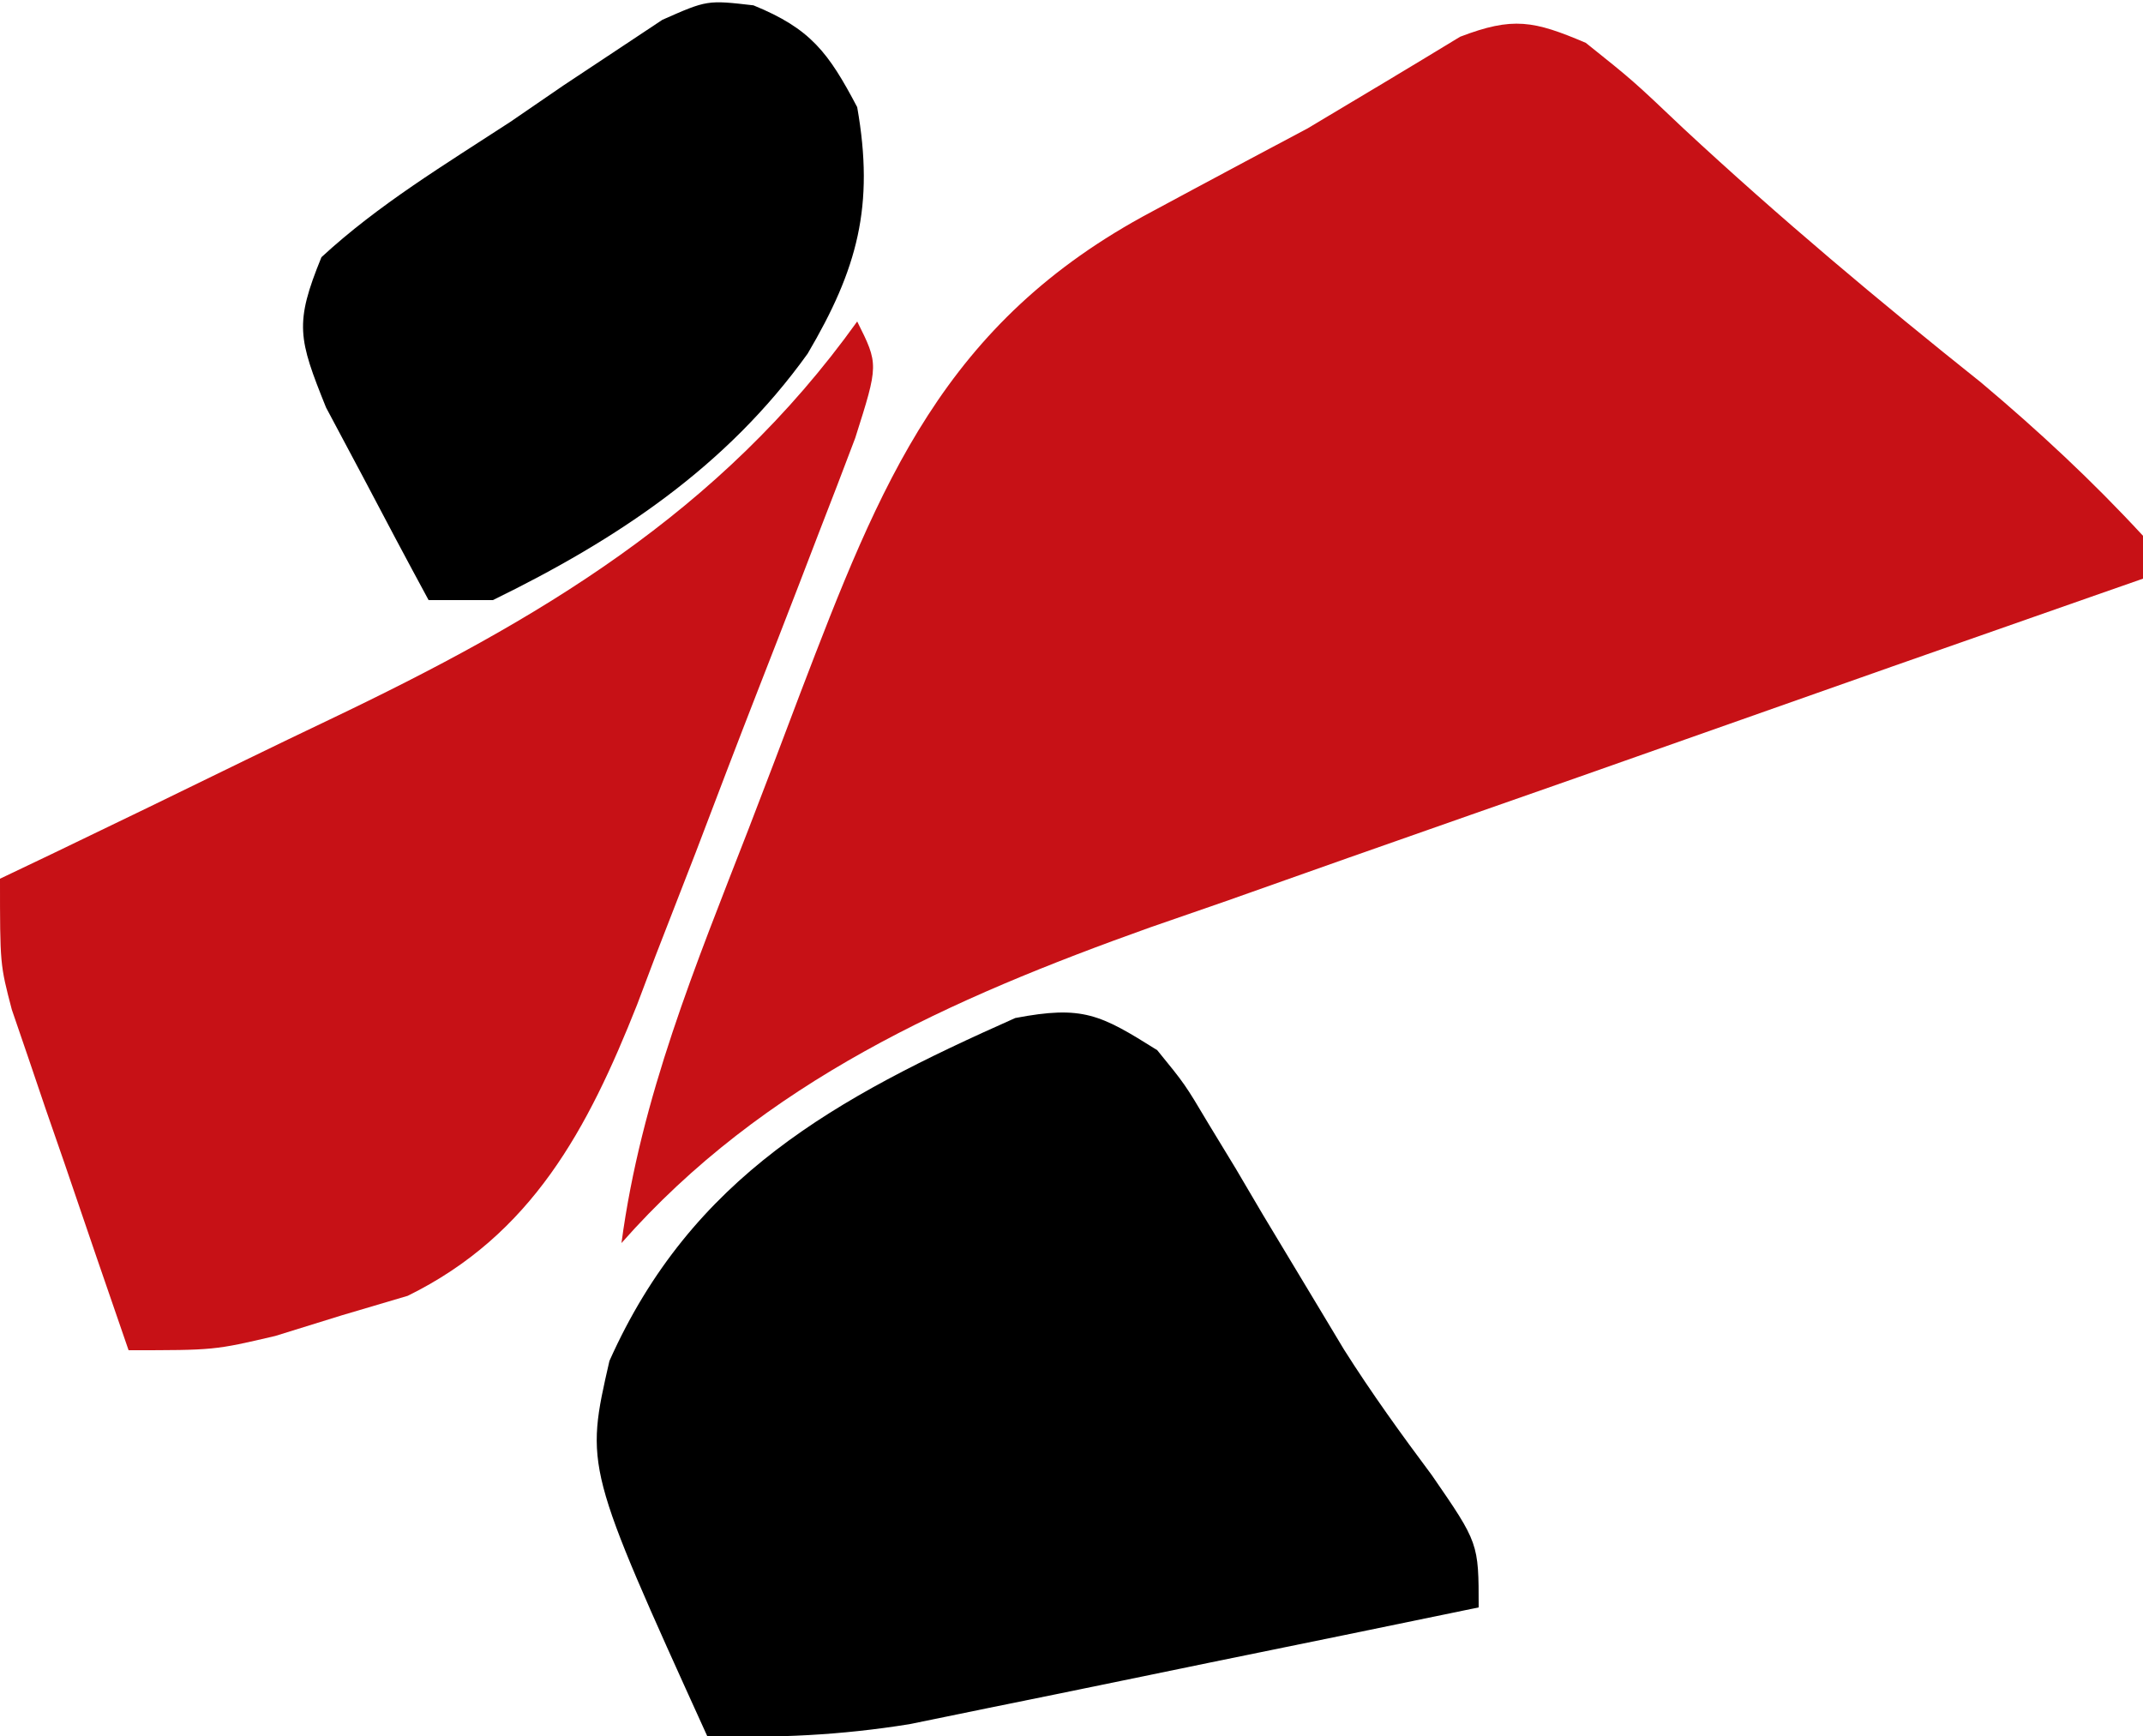 <?xml version="1.0" encoding="UTF-8"?>
<svg version="1.1" xmlns="http://www.w3.org/2000/svg" width="100" height="81">
<path d="M0 0 C2.191 1.75 2.191 1.75 4.562 4 C9.044 8.163 13.676 12.046 18.457 15.859 C21.137 18.116 23.624 20.424 26 23 C26 23.66 26 24.32 26 25 C25.321 25.237 24.641 25.474 23.941 25.719 C17.495 27.972 11.052 30.236 4.614 32.512 C1.304 33.681 -2.006 34.847 -5.32 36.002 C-9.142 37.336 -12.958 38.687 -16.773 40.039 C-17.947 40.446 -19.12 40.852 -20.329 41.271 C-29.647 44.597 -38.357 48.471 -45 56 C-44.091 49.185 -41.544 43.053 -39.072 36.687 C-38.255 34.576 -37.455 32.459 -36.656 30.342 C-32.912 20.55 -29.979 13.042 -20.25 7.875 C-19.635 7.544 -19.021 7.214 -18.387 6.873 C-16.595 5.909 -14.797 4.955 -13 4 C-10.617 2.58 -8.236 1.158 -5.867 -0.285 C-3.4 -1.23 -2.426 -1.034 0 0 Z " fill="#C71116" transform="translate(74,2)"/>
<path d="M0 0 C1.293 1.585 1.293 1.585 2.402 3.449 C2.818 4.133 3.234 4.817 3.662 5.521 C4.293 6.594 4.293 6.594 4.938 7.688 C5.778 9.089 6.62 10.488 7.465 11.887 C8.083 12.916 8.083 12.916 8.714 13.966 C9.998 15.996 11.38 17.908 12.816 19.832 C15 23 15 23 15 26 C10.839 26.862 6.676 27.716 2.512 28.563 C1.098 28.852 -0.316 29.143 -1.73 29.437 C-3.769 29.859 -5.81 30.274 -7.852 30.688 C-9.69 31.065 -9.69 31.065 -11.565 31.449 C-14.783 31.965 -17.749 32.104 -21 32 C-26.697 19.458 -26.697 19.458 -25.562 14.5 C-21.718 5.889 -15.014 2.228 -6.625 -1.5 C-3.477 -2.1 -2.663 -1.672 0 0 Z " fill="#000000" transform="translate(54,49)"/>
<path d="M0 0 C1 2 1 2 -0.092 5.437 C-0.649 6.914 -1.215 8.388 -1.789 9.859 C-2.24 11.032 -2.24 11.032 -2.699 12.229 C-3.339 13.888 -3.983 15.546 -4.631 17.202 C-5.614 19.721 -6.575 22.246 -7.535 24.773 C-8.16 26.386 -8.786 27.998 -9.414 29.609 C-9.698 30.36 -9.981 31.11 -10.273 31.883 C-12.567 37.665 -15.175 42.611 -20.973 45.461 C-21.992 45.763 -23.012 46.064 -24.062 46.375 C-25.085 46.692 -26.107 47.009 -27.16 47.336 C-30 48 -30 48 -34 48 C-35.01 45.087 -36.006 42.169 -37 39.25 C-37.286 38.425 -37.572 37.6 -37.867 36.75 C-38.138 35.951 -38.409 35.152 -38.688 34.328 C-38.939 33.595 -39.19 32.862 -39.449 32.106 C-40 30 -40 30 -40 26 C-39.199 25.618 -38.398 25.236 -37.573 24.842 C-34.553 23.392 -31.54 21.93 -28.531 20.458 C-27.237 19.828 -25.941 19.204 -24.642 18.585 C-14.906 13.94 -6.41 8.945 0 0 Z " fill="#C71116" transform="translate(40,15)"/>
<path d="M0 0 C2.668 1.088 3.499 2.201 4.841 4.751 C5.655 9.364 4.852 12.309 2.529 16.251 C-1.258 21.532 -6.362 24.921 -12.159 27.751 C-13.149 27.751 -14.139 27.751 -15.159 27.751 C-16.194 25.842 -17.212 23.923 -18.221 22.001 C-18.79 20.933 -19.358 19.866 -19.944 18.766 C-21.241 15.547 -21.425 14.846 -20.159 11.751 C-17.491 9.288 -14.383 7.421 -11.346 5.438 C-10.526 4.876 -9.705 4.313 -8.86 3.733 C-7.668 2.943 -7.668 2.943 -6.452 2.137 C-5.362 1.414 -5.362 1.414 -4.25 0.675 C-2.159 -0.249 -2.159 -0.249 0 0 Z " fill="#000000" transform="translate(35.159,0.249)"/>
<path d="" fill="#C21012" transform="translate(0,0)"/>
</svg>

